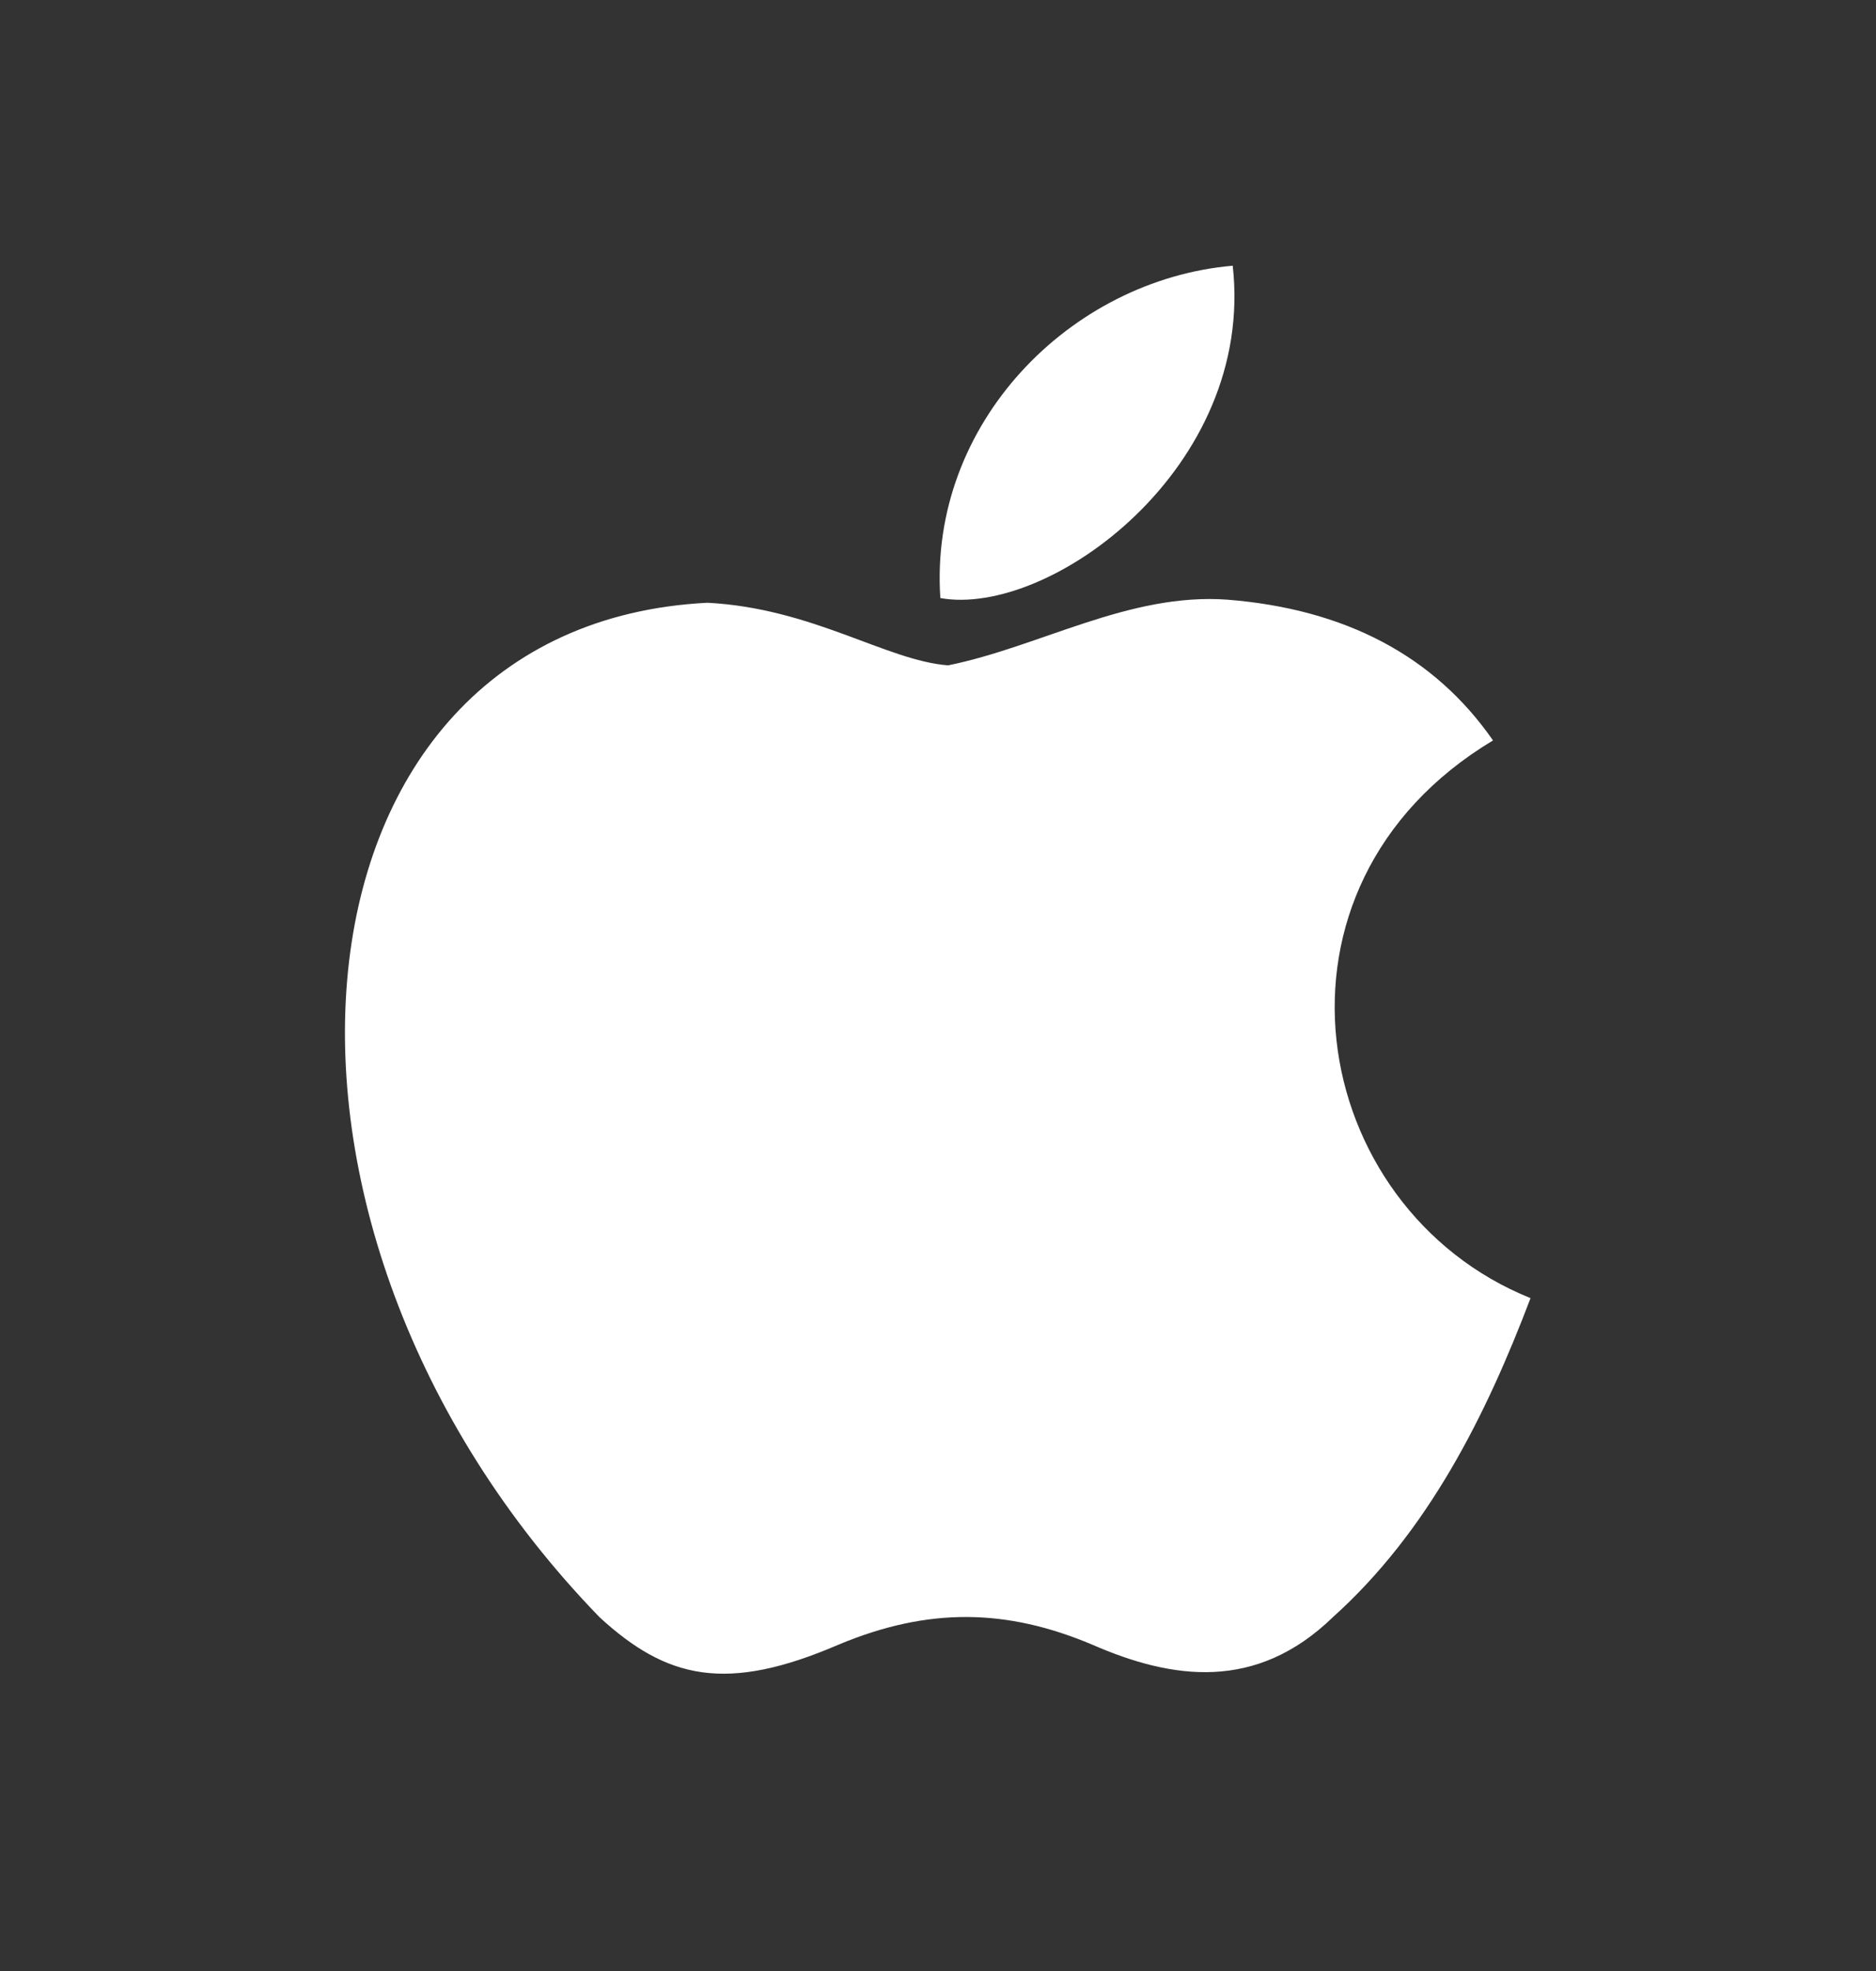 <svg xmlns="http://www.w3.org/2000/svg" width="20" height="21" viewBox="0 0 20 21" fill="none">
    <rect x="0" y="0" width="20" height="21" fill="#333333" stroke="none"/>
    <path d="M14.209 17.231C13.392 18.022 12.5 17.897 11.642 17.522C10.733 17.139 9.9 17.122 8.942 17.522C7.742 18.039 7.109 17.889 6.392 17.231C2.325 13.039 2.925 6.656 7.542 6.422C8.667 6.481 9.45 7.039 10.108 7.089C11.092 6.889 12.034 6.314 13.084 6.389C14.342 6.489 15.292 6.989 15.917 7.889C13.317 9.447 13.934 12.872 16.317 13.831C15.842 15.081 15.225 16.322 14.2 17.239L14.209 17.231ZM10.025 6.372C9.9 4.514 11.409 2.981 13.142 2.831C13.383 4.981 11.192 6.581 10.025 6.372Z" fill="white"/>
</svg>
